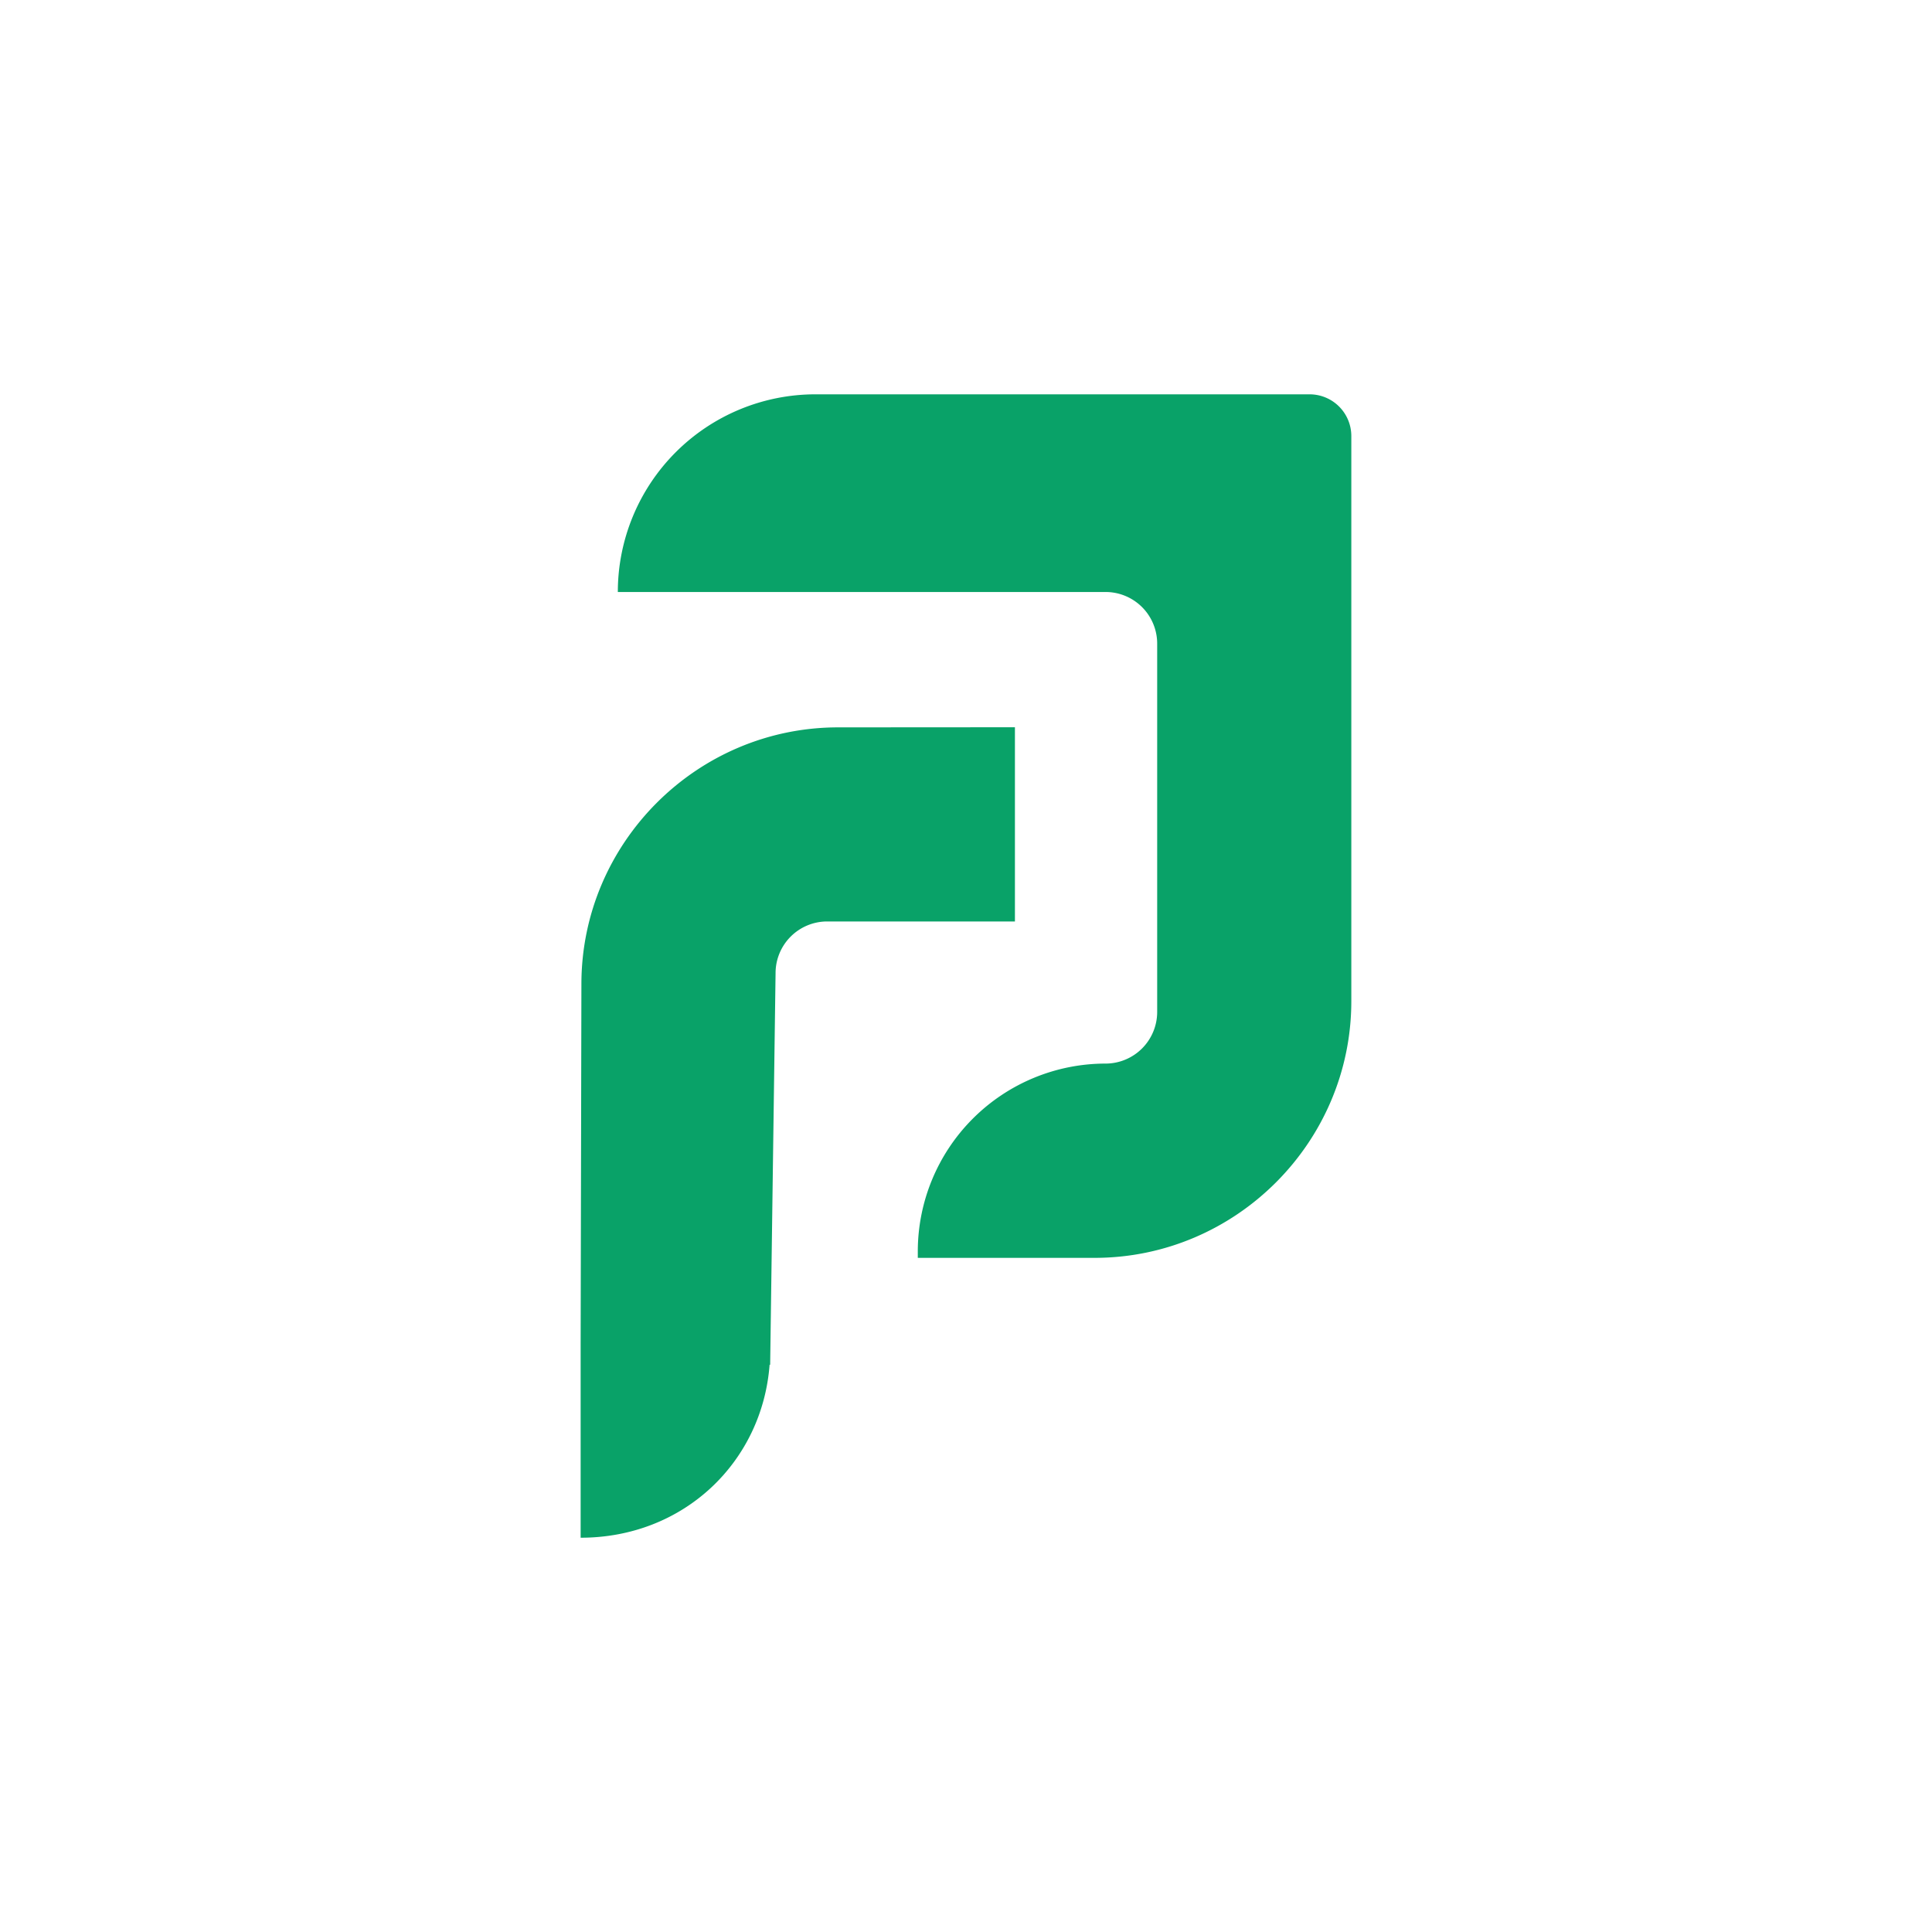 <svg xmlns="http://www.w3.org/2000/svg" viewBox="0 0 512 512">
  <defs>
    <style>.cls-1{fill:#09a268}</style>
  </defs>
  <g id="e" transform="translate(102.4, 102.4) scale(0.6)">
    <path class="cls-1" d="M426.19 21.87v249.64c0 62.38-51 113.4-113.41 113.4h-78.07v-2.81a83 83 0 0 1 83-83 22.81 22.81 0 0 0 22.73-22.73V113.53a22.8 22.8 0 0 0-22.73-22.72H102.22A87.31 87.31 0 0 1 189.53 3.5h218.28a18.43 18.43 0 0 1 18.38 18.37"/>
    <path class="cls-1" d="M277.61 150.55v85.78h-83a22.8 22.8 0 0 0-22.72 22.73l-2.39 173.06h-.25c-3.22 42.75-37.69 76.4-83.46 76.4v-84.77L86.13 264c0-62.38 51-113.4 113.4-113.4Z"/>
  </g>
</svg>